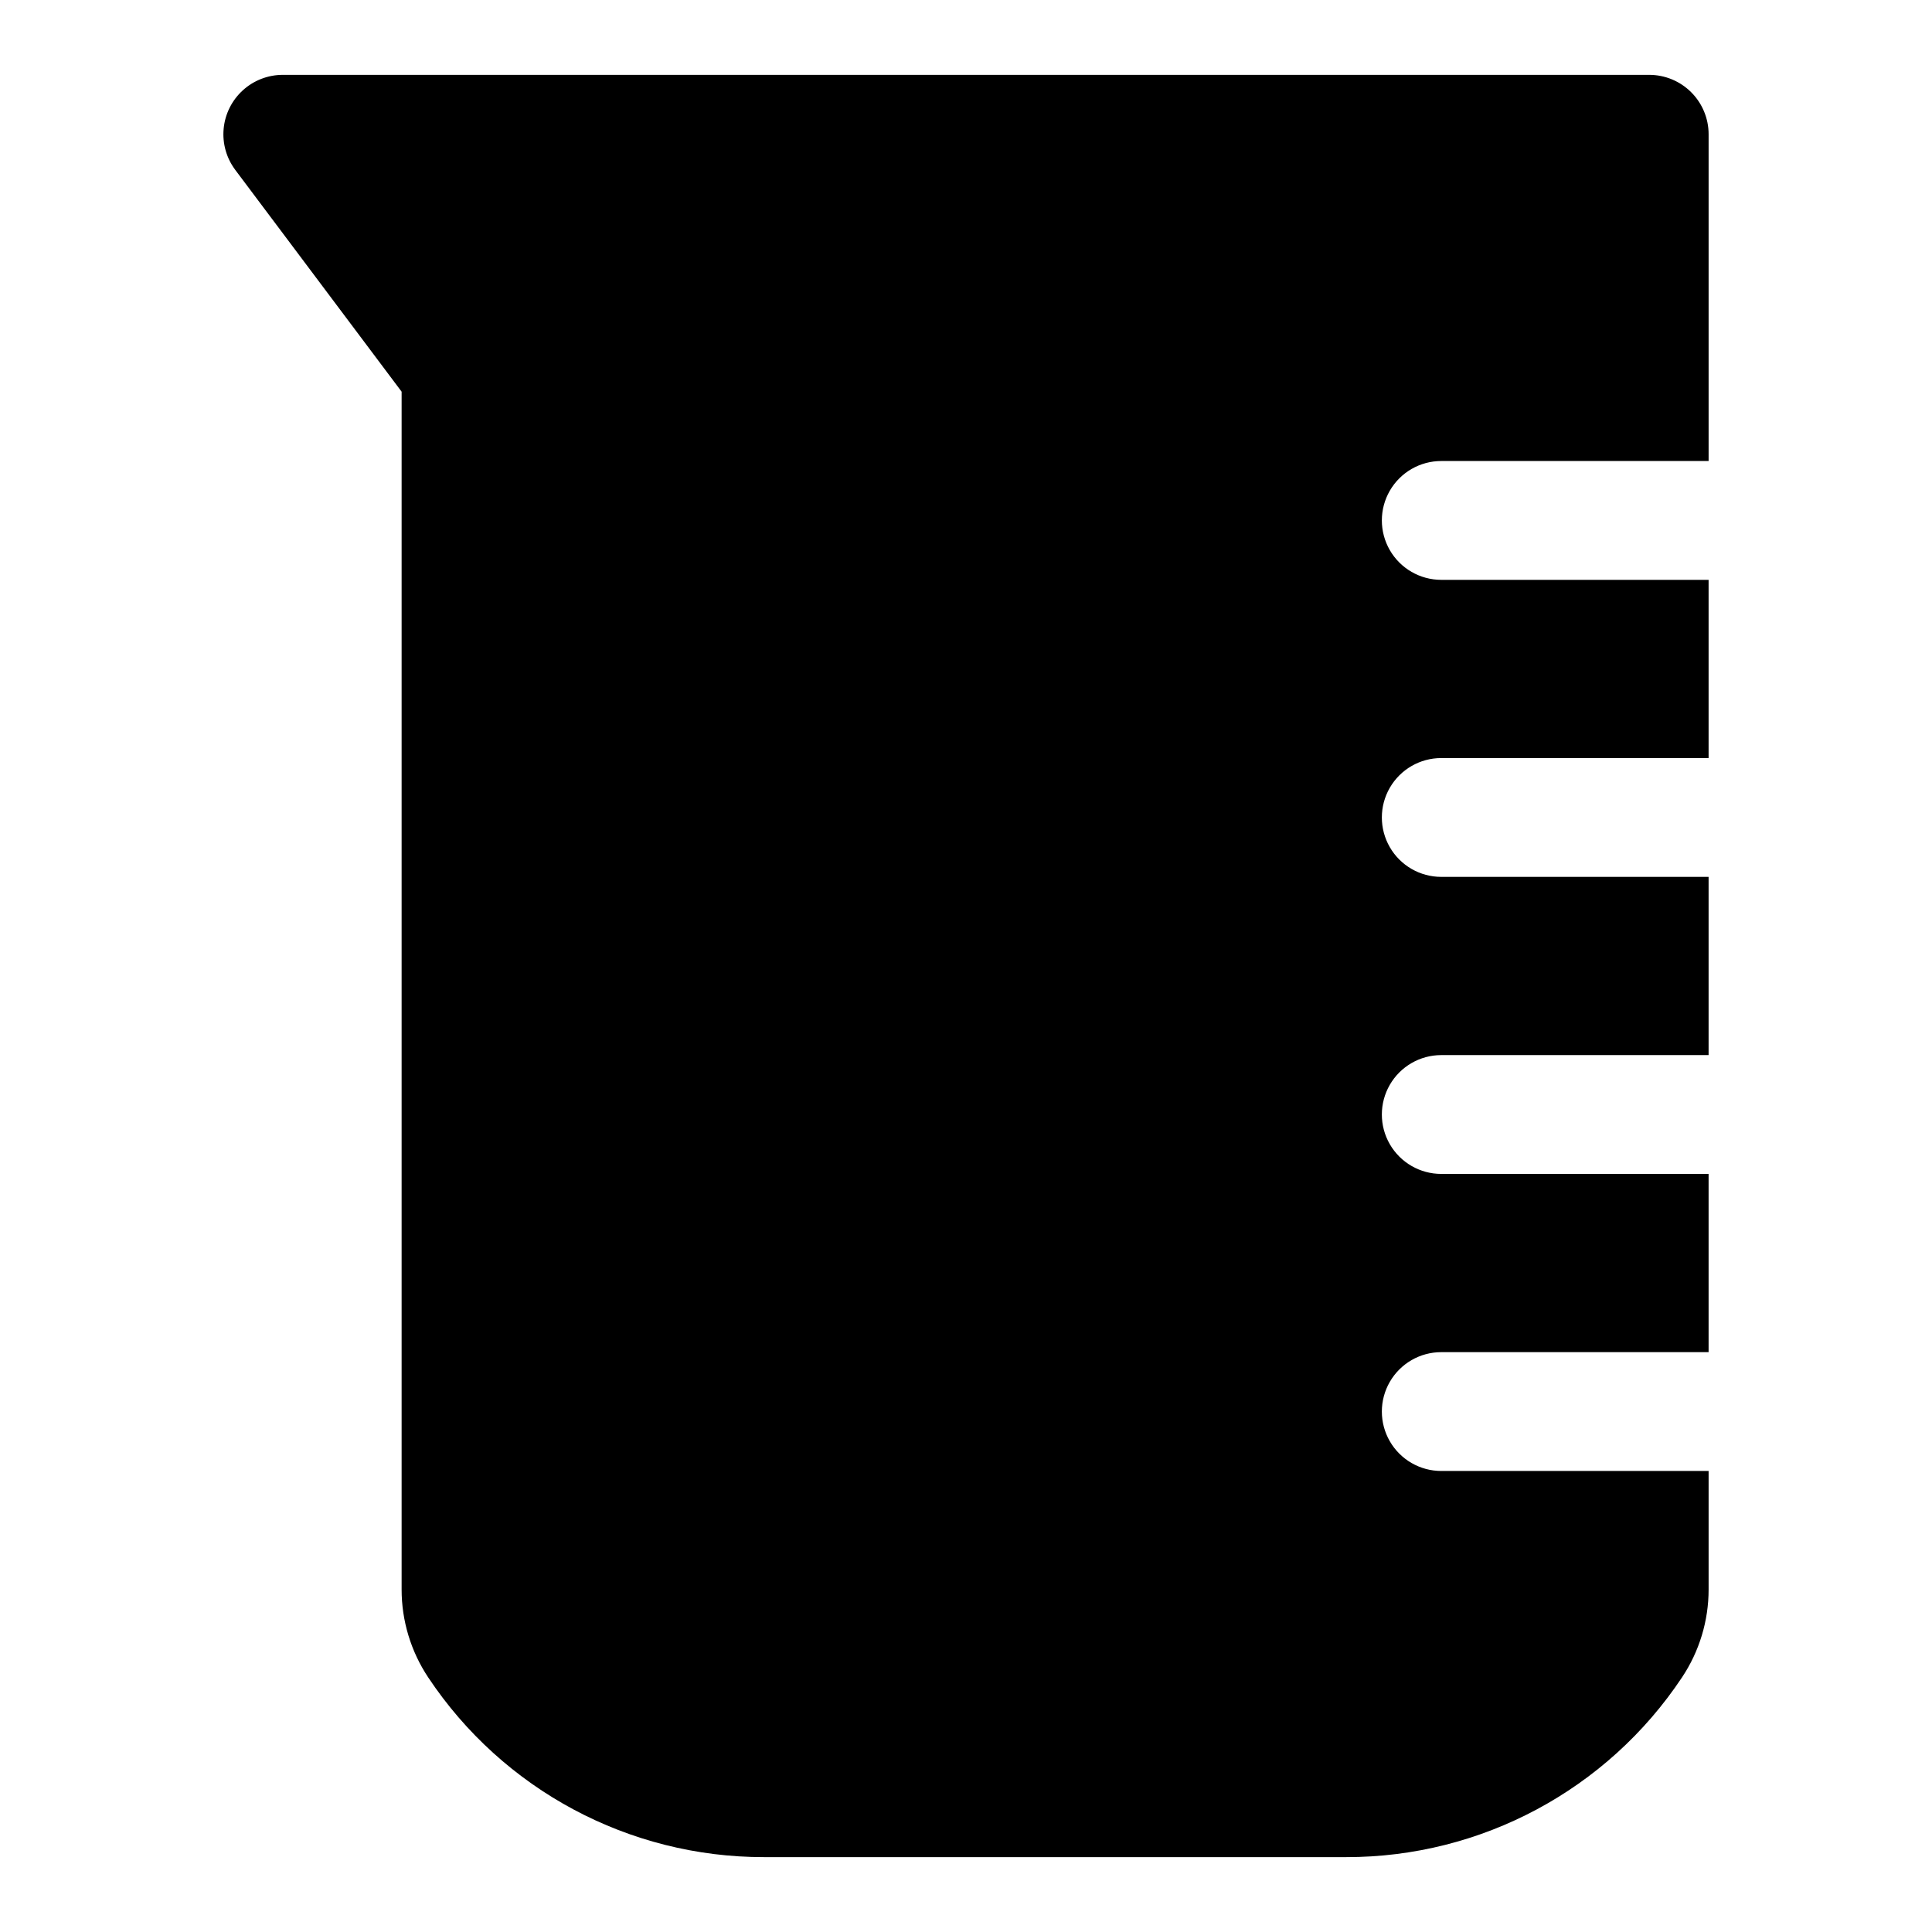 <?xml version="1.0" encoding="UTF-8"?>
<!-- Uploaded to: SVG Repo, www.svgrepo.com, Generator: SVG Repo Mixer Tools -->
<svg fill="#000000" width="800px" height="800px" version="1.1" viewBox="144 144 512 512" xmlns="http://www.w3.org/2000/svg">
 <path d="m596.8 533.82v31.395-0.004c0.004 8.301-2.449 16.414-7.055 23.32-19.809 29.781-53.219 47.664-88.984 47.625h-154.29c-35.766 0.035-69.172-17.84-88.984-47.609-4.602-6.914-7.059-15.031-7.055-23.336v-317.41l-44.082-58.773c-2.352-3.133-3.449-7.031-3.078-10.934 0.367-3.898 2.18-7.523 5.078-10.16 2.898-2.637 6.676-4.098 10.594-4.098h362.11c4.176 0 8.18 1.66 11.133 4.613s4.613 6.957 4.613 11.133v86.594h-70.852c-5.625 0-10.82 3-13.633 7.871s-2.812 10.871 0 15.742c2.812 4.871 8.008 7.875 13.633 7.875h70.848v47.23h-70.848c-5.625 0-10.82 3-13.633 7.871s-2.812 10.875 0 15.746c2.812 4.871 8.008 7.871 13.633 7.871h70.848v47.23h-70.848c-5.625 0-10.82 3.004-13.633 7.875-2.812 4.871-2.812 10.871 0 15.742 2.812 4.871 8.008 7.871 13.633 7.871h70.848v47.23l-70.848 0.004c-5.625 0-10.82 3-13.633 7.871-2.812 4.871-2.812 10.871 0 15.742 2.812 4.871 8.008 7.875 13.633 7.875z"/>
</svg>